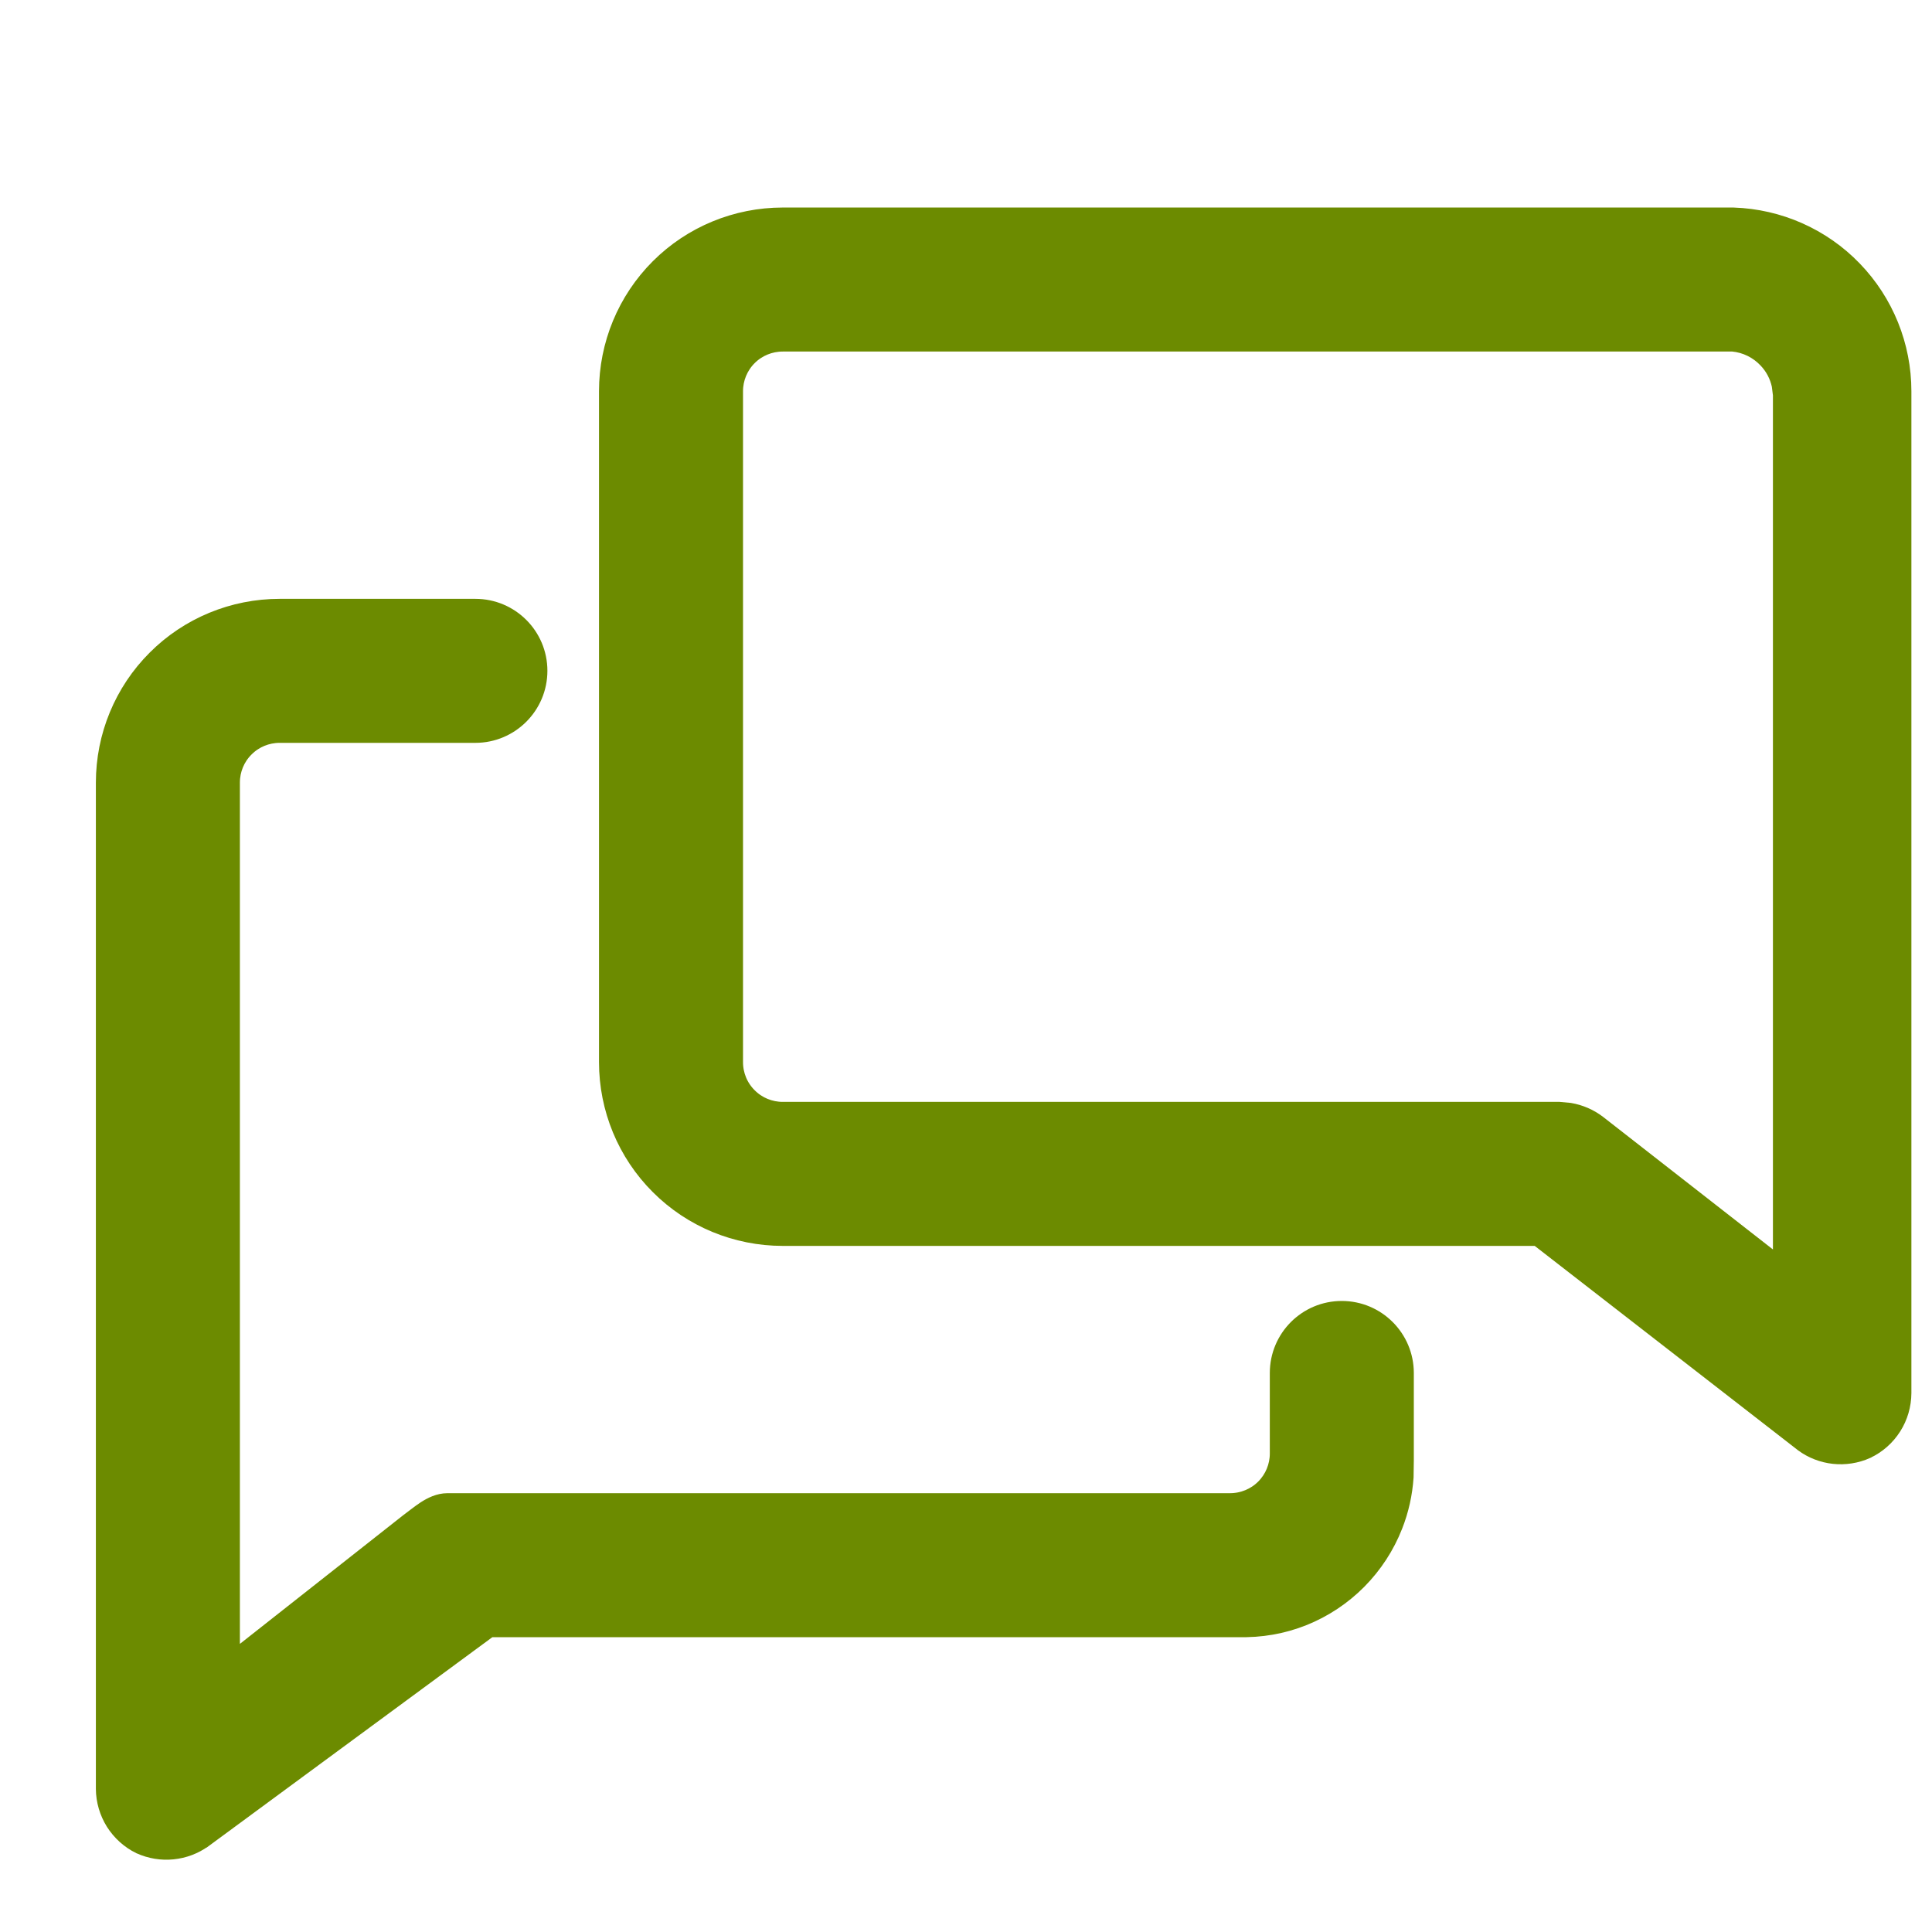 <svg width="24" height="24" viewBox="0 0 24 24" fill="none" xmlns="http://www.w3.org/2000/svg">
<g clip-path="url(#clip0_2342_37194)">
<path d="M5.905 7.539C6.344 7.539 6.7 7.894 6.7 8.333C6.7 8.772 6.344 9.128 5.905 9.128H3.474C3.316 9.128 3.165 9.19 3.054 9.302C2.942 9.413 2.88 9.564 2.88 9.722V20.627L5.072 18.9L5.075 18.898C5.127 18.86 5.209 18.793 5.281 18.746C5.357 18.697 5.452 18.649 5.558 18.649H15.279C15.437 18.649 15.589 18.587 15.7 18.476C15.812 18.364 15.874 18.213 15.874 18.056V17.056C15.874 16.617 16.229 16.261 16.668 16.261C17.107 16.261 17.463 16.617 17.463 17.056V18.142L17.46 18.35C17.446 18.556 17.401 18.76 17.325 18.953C17.224 19.211 17.071 19.445 16.876 19.642C16.681 19.838 16.448 19.993 16.19 20.096C15.934 20.198 15.66 20.245 15.384 20.237V20.238H6.083L2.533 22.852H2.532C2.419 22.934 2.286 22.984 2.146 22.998C2.007 23.012 1.866 22.989 1.738 22.931L1.735 22.93C1.603 22.865 1.492 22.764 1.413 22.64C1.335 22.515 1.292 22.37 1.291 22.223V9.722C1.291 9.143 1.52 8.587 1.93 8.178C2.339 7.768 2.895 7.539 3.474 7.539H5.905Z" fill="#6C8B00" stroke="#6C8B00" stroke-width="0.2"/>
<path d="M21.533 2.678C22.099 2.697 22.637 2.934 23.03 3.342C23.424 3.749 23.644 4.294 23.644 4.86V17.306C23.643 17.455 23.601 17.602 23.52 17.729C23.44 17.855 23.326 17.956 23.19 18.02L23.189 18.021C23.06 18.078 22.919 18.1 22.779 18.085C22.64 18.07 22.506 18.018 22.394 17.935L22.392 17.933L19.099 15.377H9.724C9.145 15.377 8.589 15.148 8.18 14.738C7.77 14.329 7.541 13.773 7.541 13.194V4.86C7.541 4.281 7.77 3.726 8.18 3.316C8.589 2.907 9.145 2.678 9.724 2.678H21.533ZM9.724 4.267C9.566 4.267 9.415 4.329 9.304 4.44C9.192 4.552 9.13 4.703 9.13 4.86V13.194C9.13 13.352 9.192 13.503 9.304 13.614C9.415 13.726 9.566 13.788 9.724 13.788H19.37L19.5 13.8C19.628 13.822 19.75 13.874 19.855 13.955L22.124 15.726V4.905L22.109 4.786C22.084 4.669 22.027 4.56 21.943 4.472C21.833 4.355 21.685 4.282 21.525 4.267H9.724Z" fill="#6C8B00" stroke="#6C8B00" stroke-width="0.2"/>
</g>
<defs>
<clipPath id="clip0_2342_37194">
<rect width="24" height="24" fill="white"/>
</clipPath>
</defs>
</svg>
